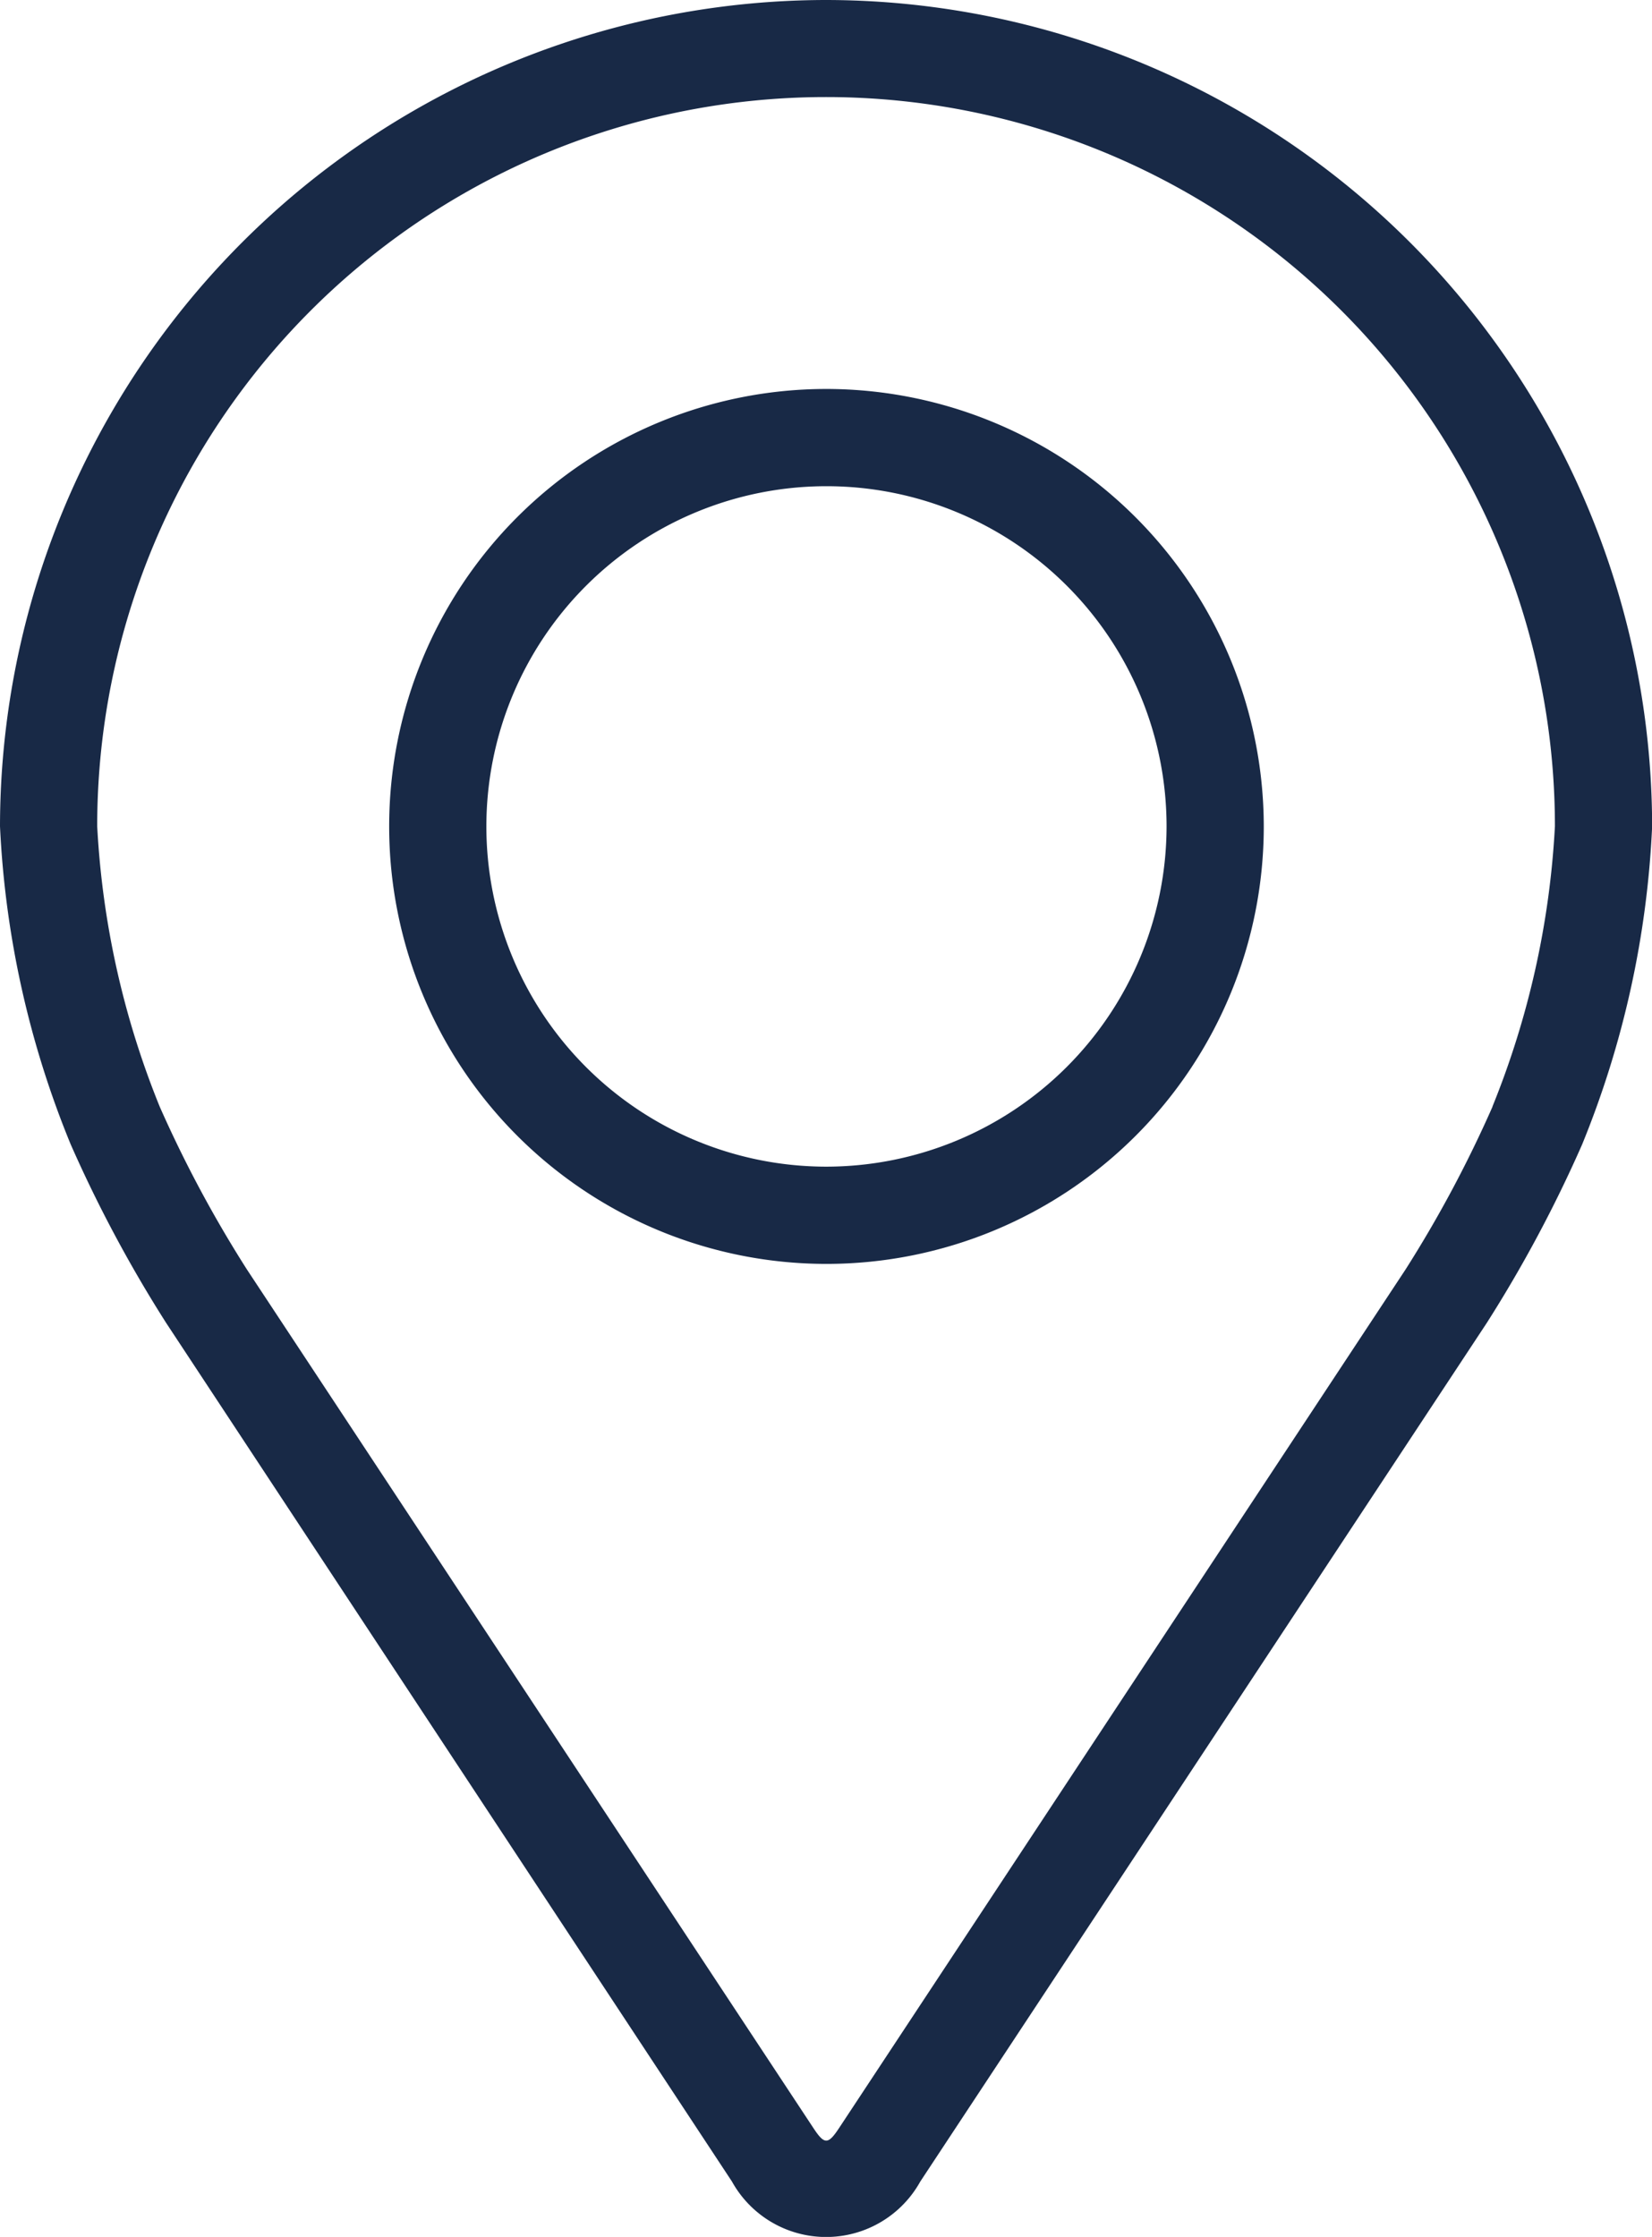 <svg xmlns="http://www.w3.org/2000/svg" width="14.038" height="19.001" viewBox="0 0 14.038 19.001">
  <g id="Group_2793" data-name="Group 2793" transform="translate(-48.08)">
    <g id="Group_2789" data-name="Group 2789" transform="translate(48.08)">
      <g id="Group_2788" data-name="Group 2788" transform="translate(0)">
        <path id="Path_2124" data-name="Path 2124" d="M55.1,0A7.027,7.027,0,0,0,48.08,7.019a8.1,8.1,0,0,0,.6,2.7,11.319,11.319,0,0,0,.811,1.517L54.3,18.531a.915.915,0,0,0,1.6,0l4.813-7.292a11.272,11.272,0,0,0,.811-1.517,8.1,8.1,0,0,0,.595-2.7A7.027,7.027,0,0,0,55.1,0Zm5.663,9.4a10.371,10.371,0,0,1-.739,1.383l-4.813,7.292c-.095.144-.125.144-.22,0l-4.813-7.292A10.377,10.377,0,0,1,49.437,9.4a7.351,7.351,0,0,1-.531-2.382,6.193,6.193,0,0,1,12.387,0A7.357,7.357,0,0,1,60.762,9.4Z" transform="translate(-48.08 0)" fill="#182946"/>
        <path id="Path_2125" data-name="Path 2125" d="M115.8,64.008a3.716,3.716,0,1,0,3.716,3.716A3.72,3.72,0,0,0,115.8,64.008Zm0,6.606a2.89,2.89,0,1,1,2.89-2.89A2.894,2.894,0,0,1,115.8,70.614Z" transform="translate(-108.777 -60.704)" fill="#182946"/>
      </g>
    </g>
  </g>
</svg>

